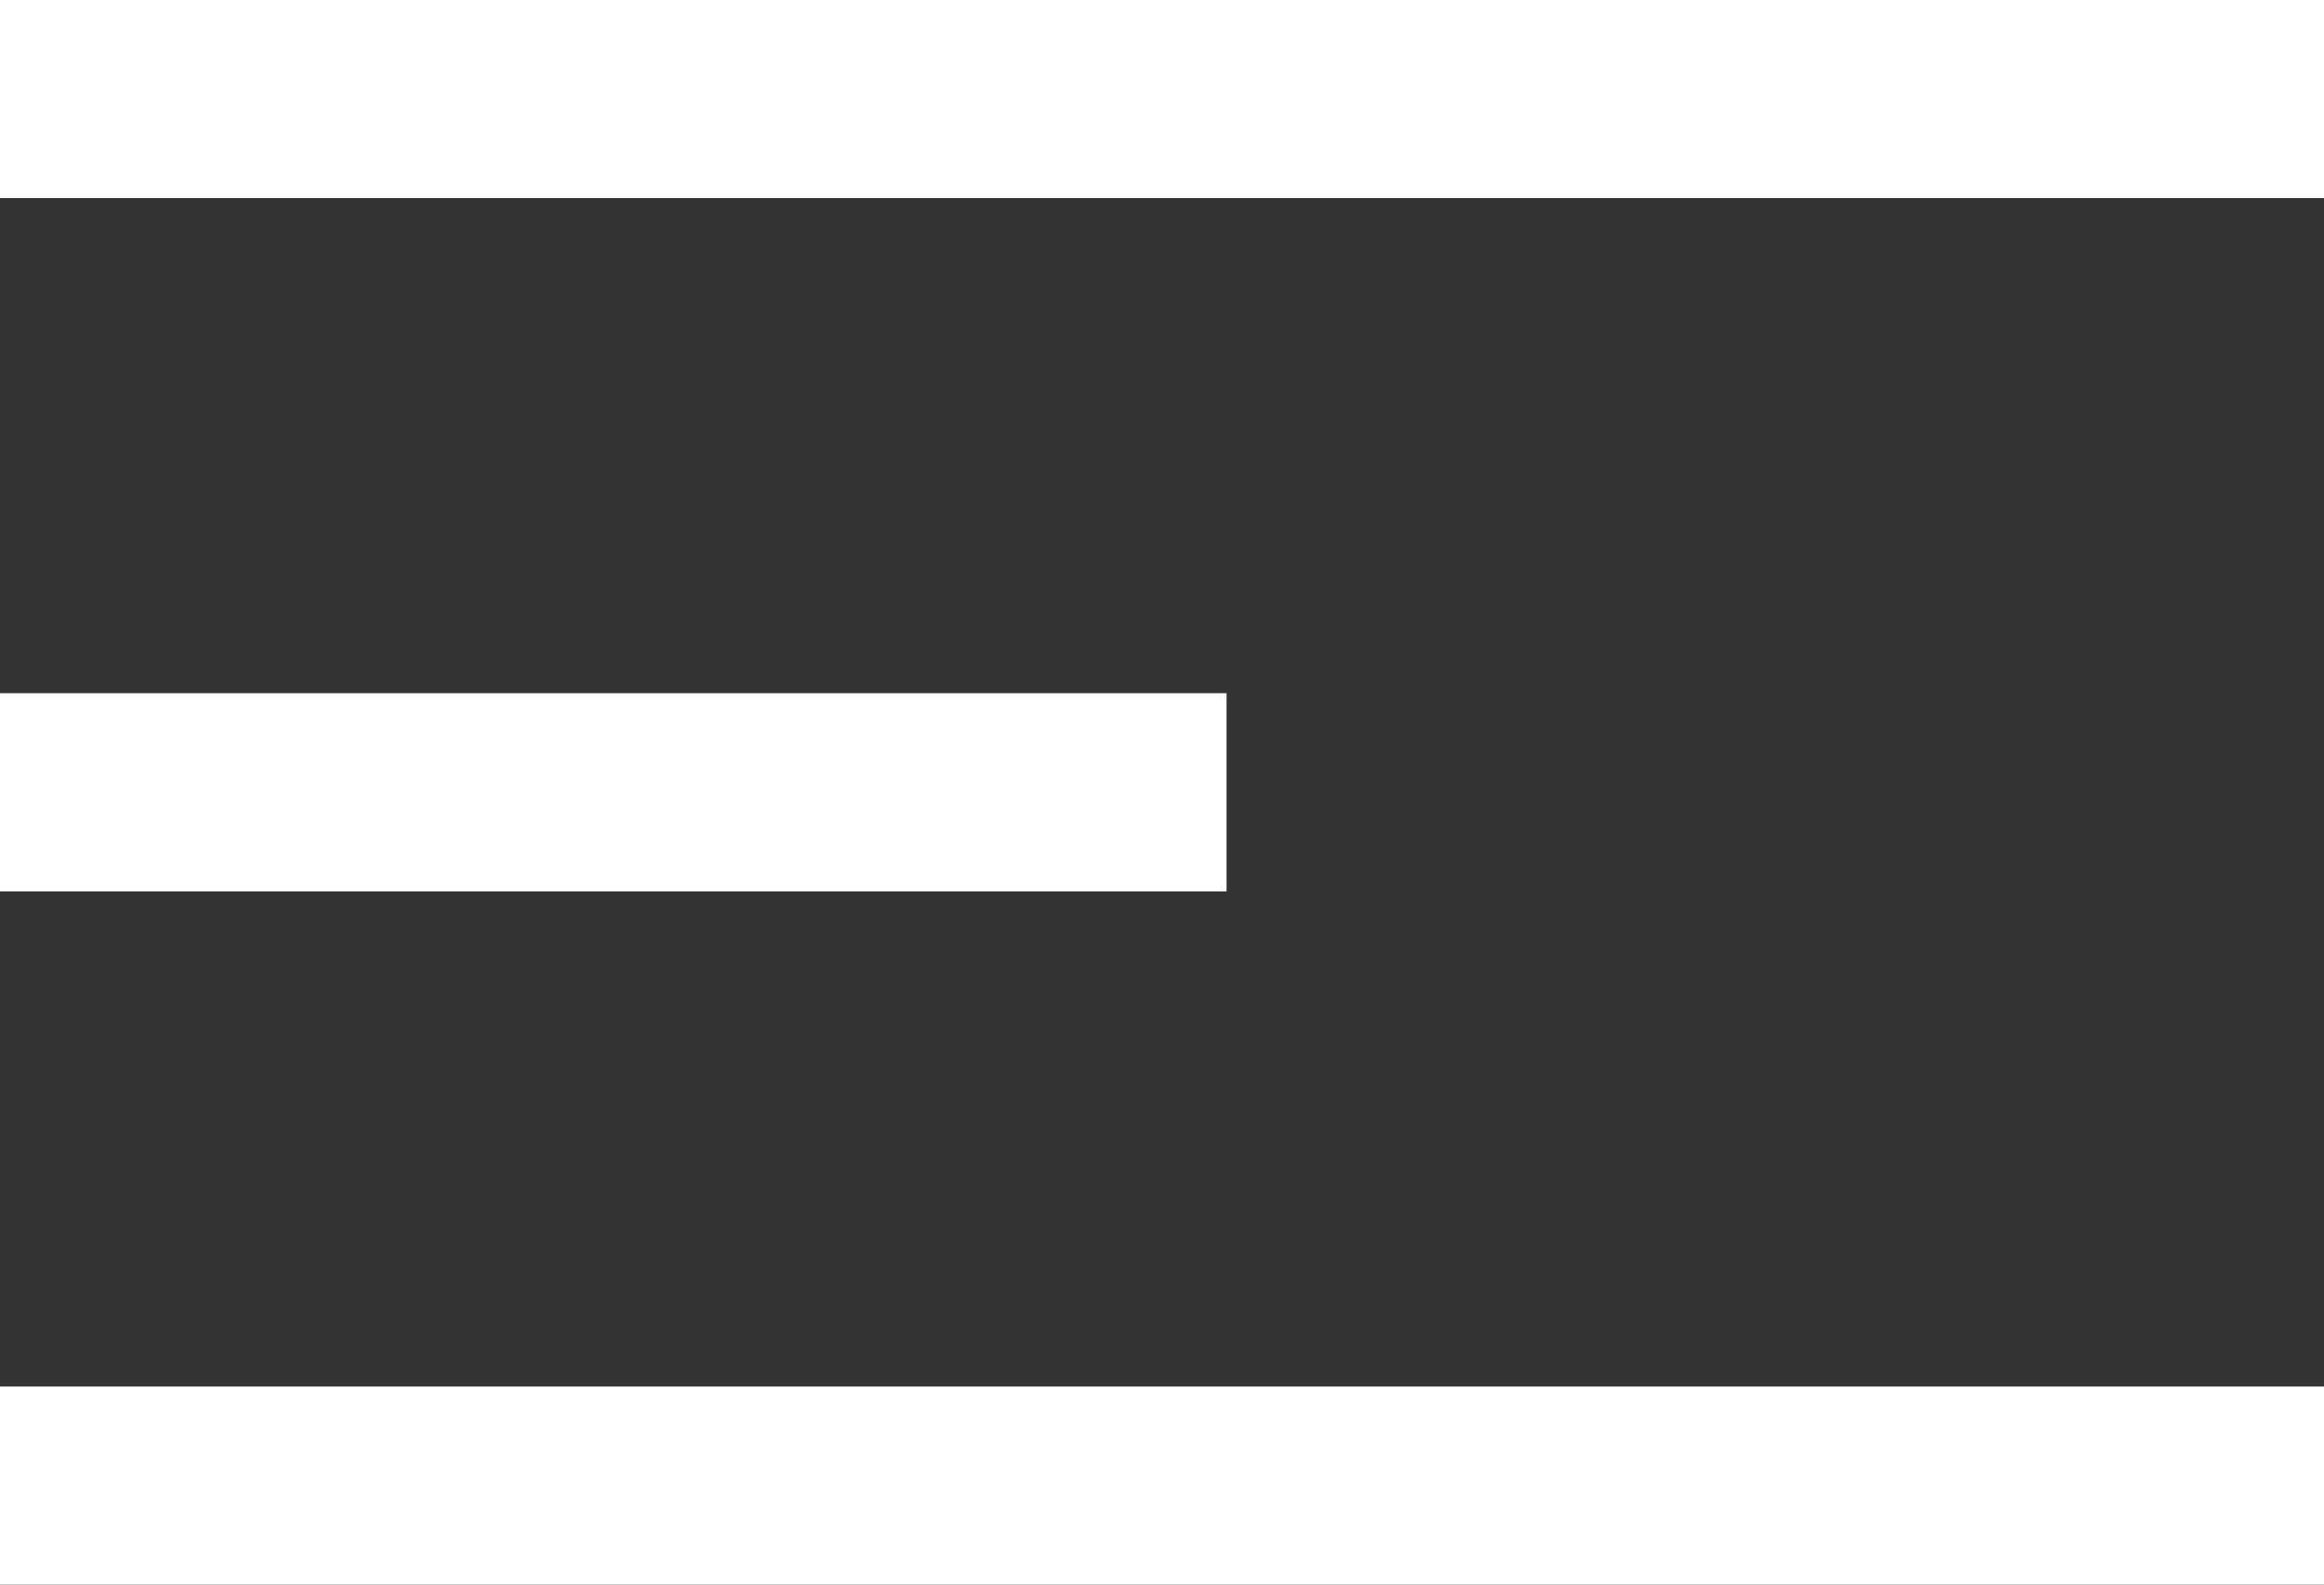 <svg width="22" height="15" viewBox="0 0 22 15" fill="none" xmlns="http://www.w3.org/2000/svg">
<rect x="0" y="0" width="22" height="15" fill="#333333" stroke="none"/>
<g clip-path="url(#clip0_1217_7063)">
<path d="M22 13.125H0V15H22V13.125Z" fill="white"/>
<path d="M11.611 6.562H0V8.438H11.611V6.562Z" fill="white"/>
<path d="M22 0H0V1.875H22V0Z" fill="white"/>
</g>
<defs>
<clipPath id="clip0_1217_7063">
<rect width="22" height="15" fill="white"/>
</clipPath>
</defs>
</svg>

